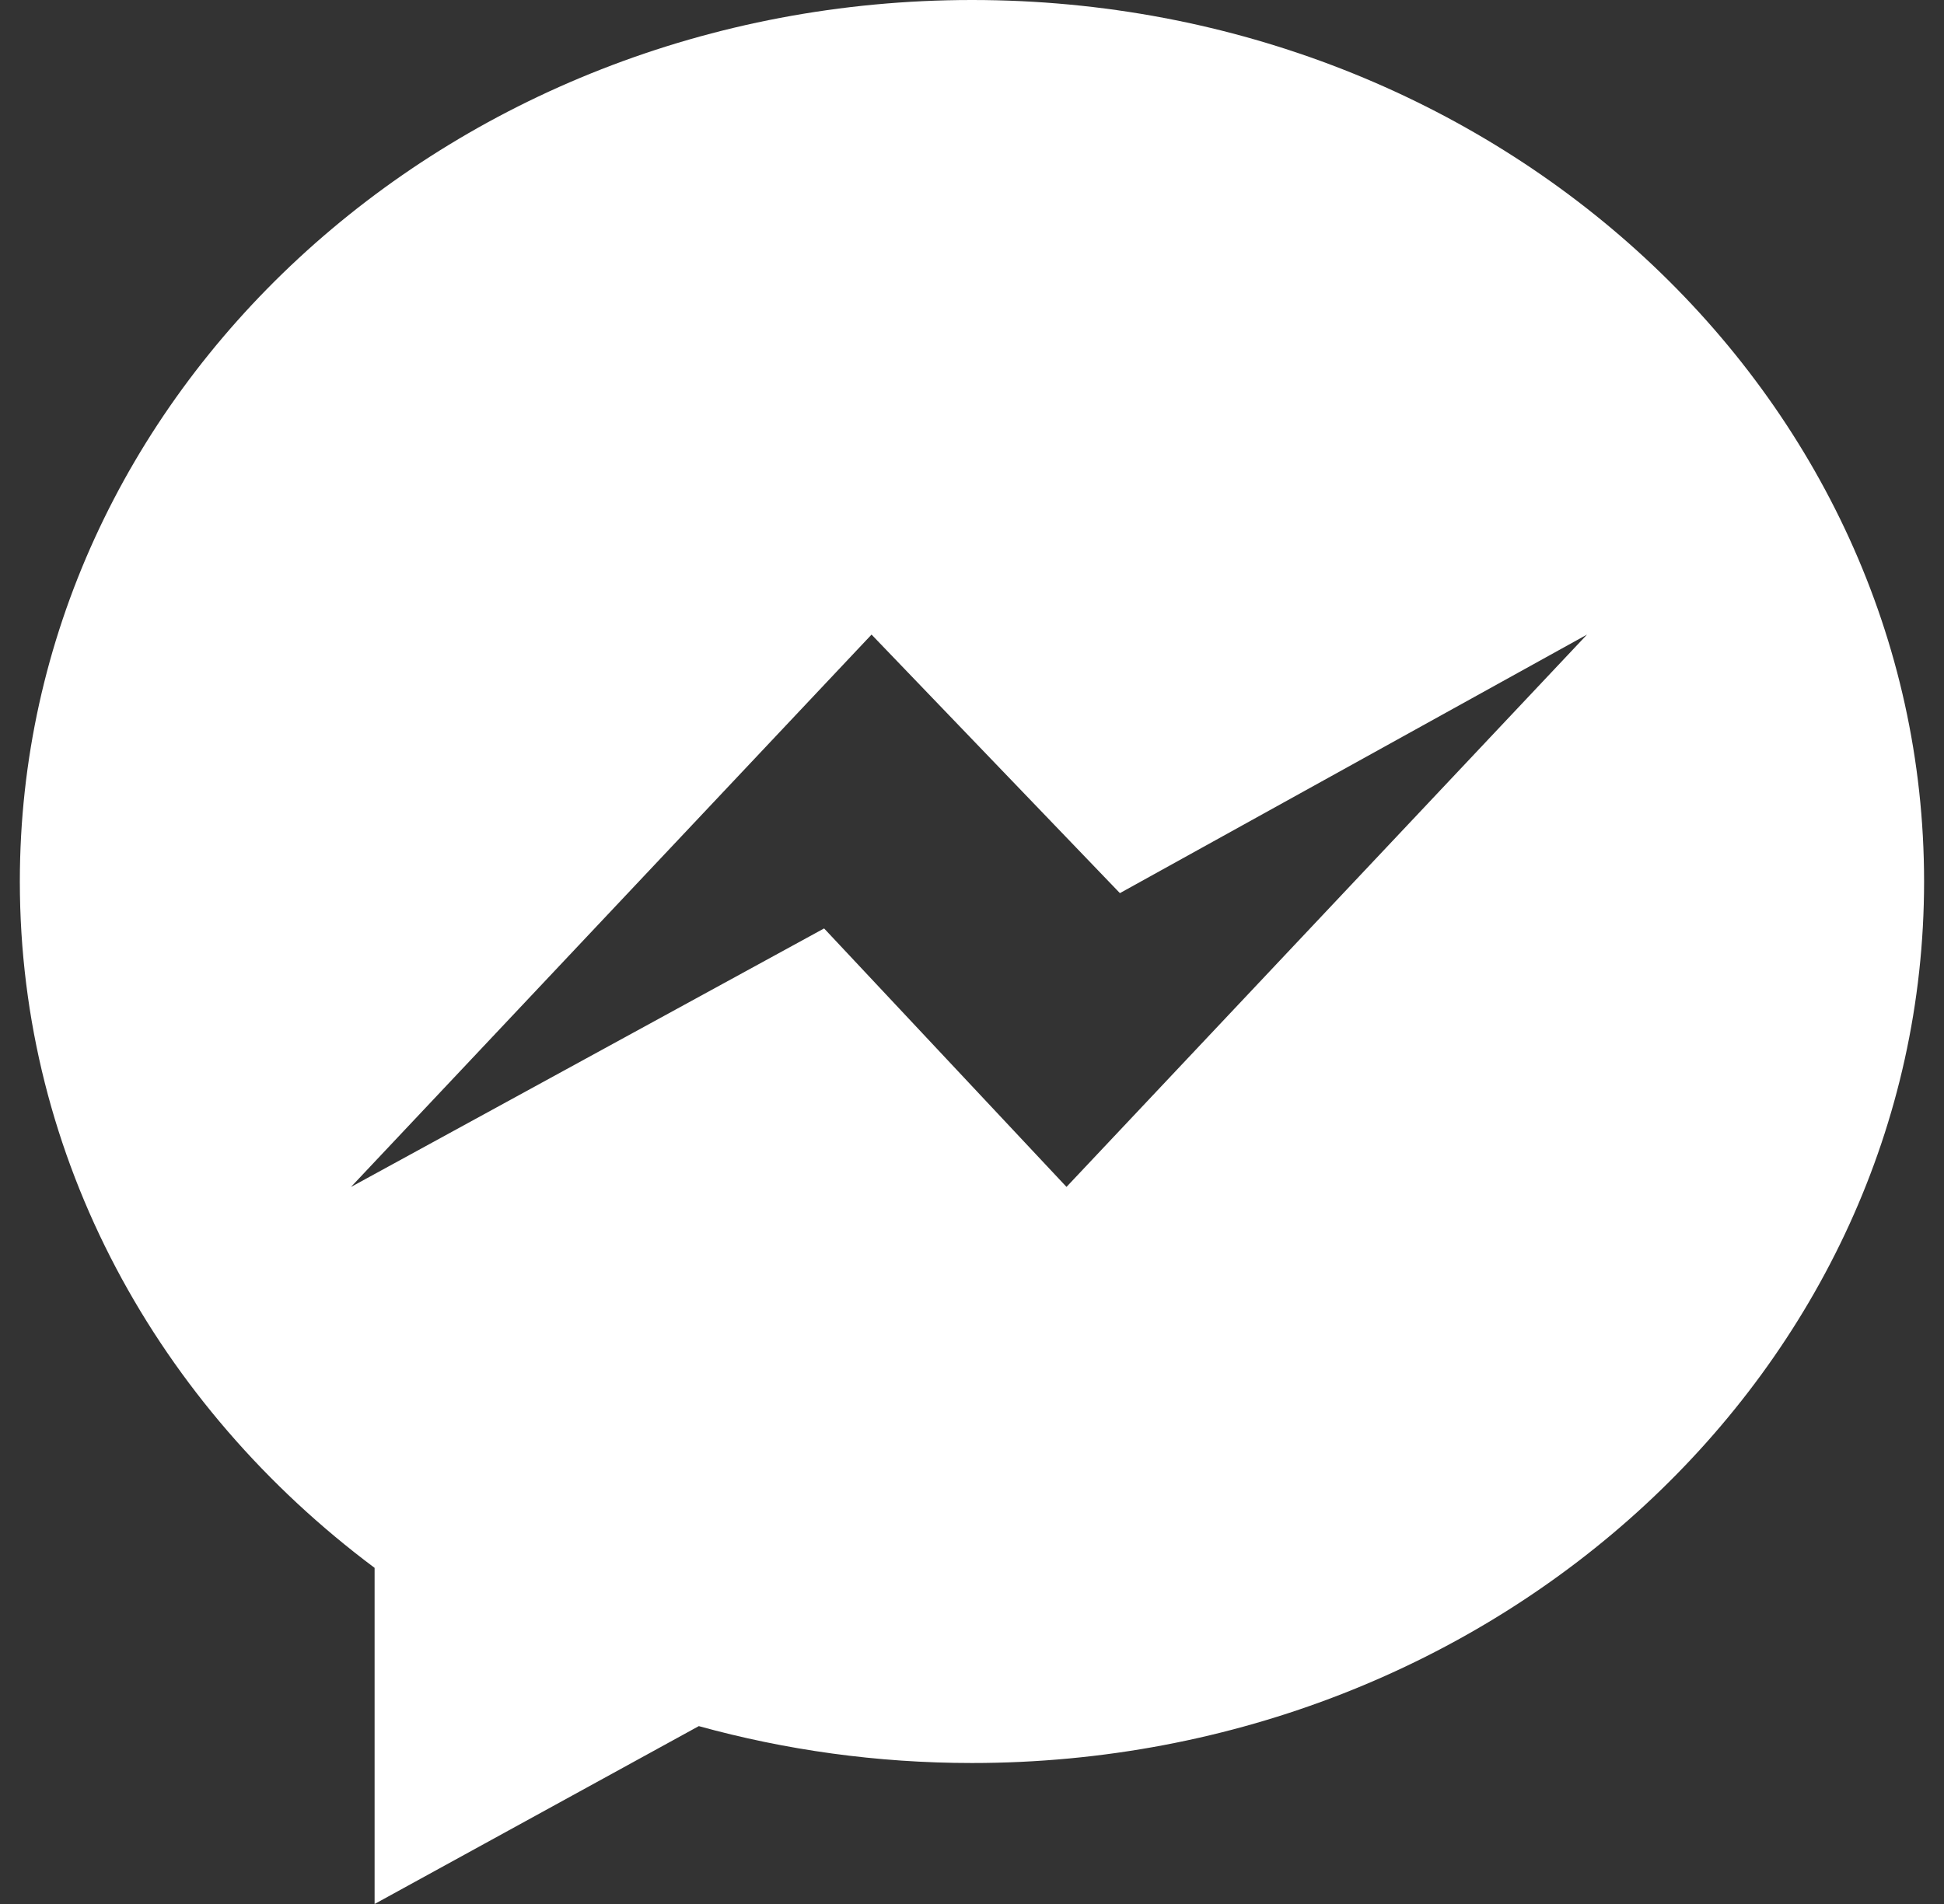 <svg width="49" height="48" viewBox="0 0 49 48" fill="none"
  xmlns="http://www.w3.org/2000/svg">
  <rect x="0" y="0" width="49" height="48" fill="#333333" stroke="none"/>
  <path d="M0.5 22.222C0.5 29.214 3.988 35.452 9.442 39.526V48L17.614 43.516C19.794 44.118 22.104 44.446 24.498 44.446C37.752 44.446 48.498 34.498 48.498 22.224C48.5 9.95 37.754 0 24.5 0C11.246 0 0.5 9.948 0.5 22.222ZM21.968 15.998L28.228 22.516L40.002 15.998L26.882 29.922L20.772 23.406L8.846 29.924L21.968 15.998Z" fill="white"/>
  <defs>
  </defs>
</svg>
